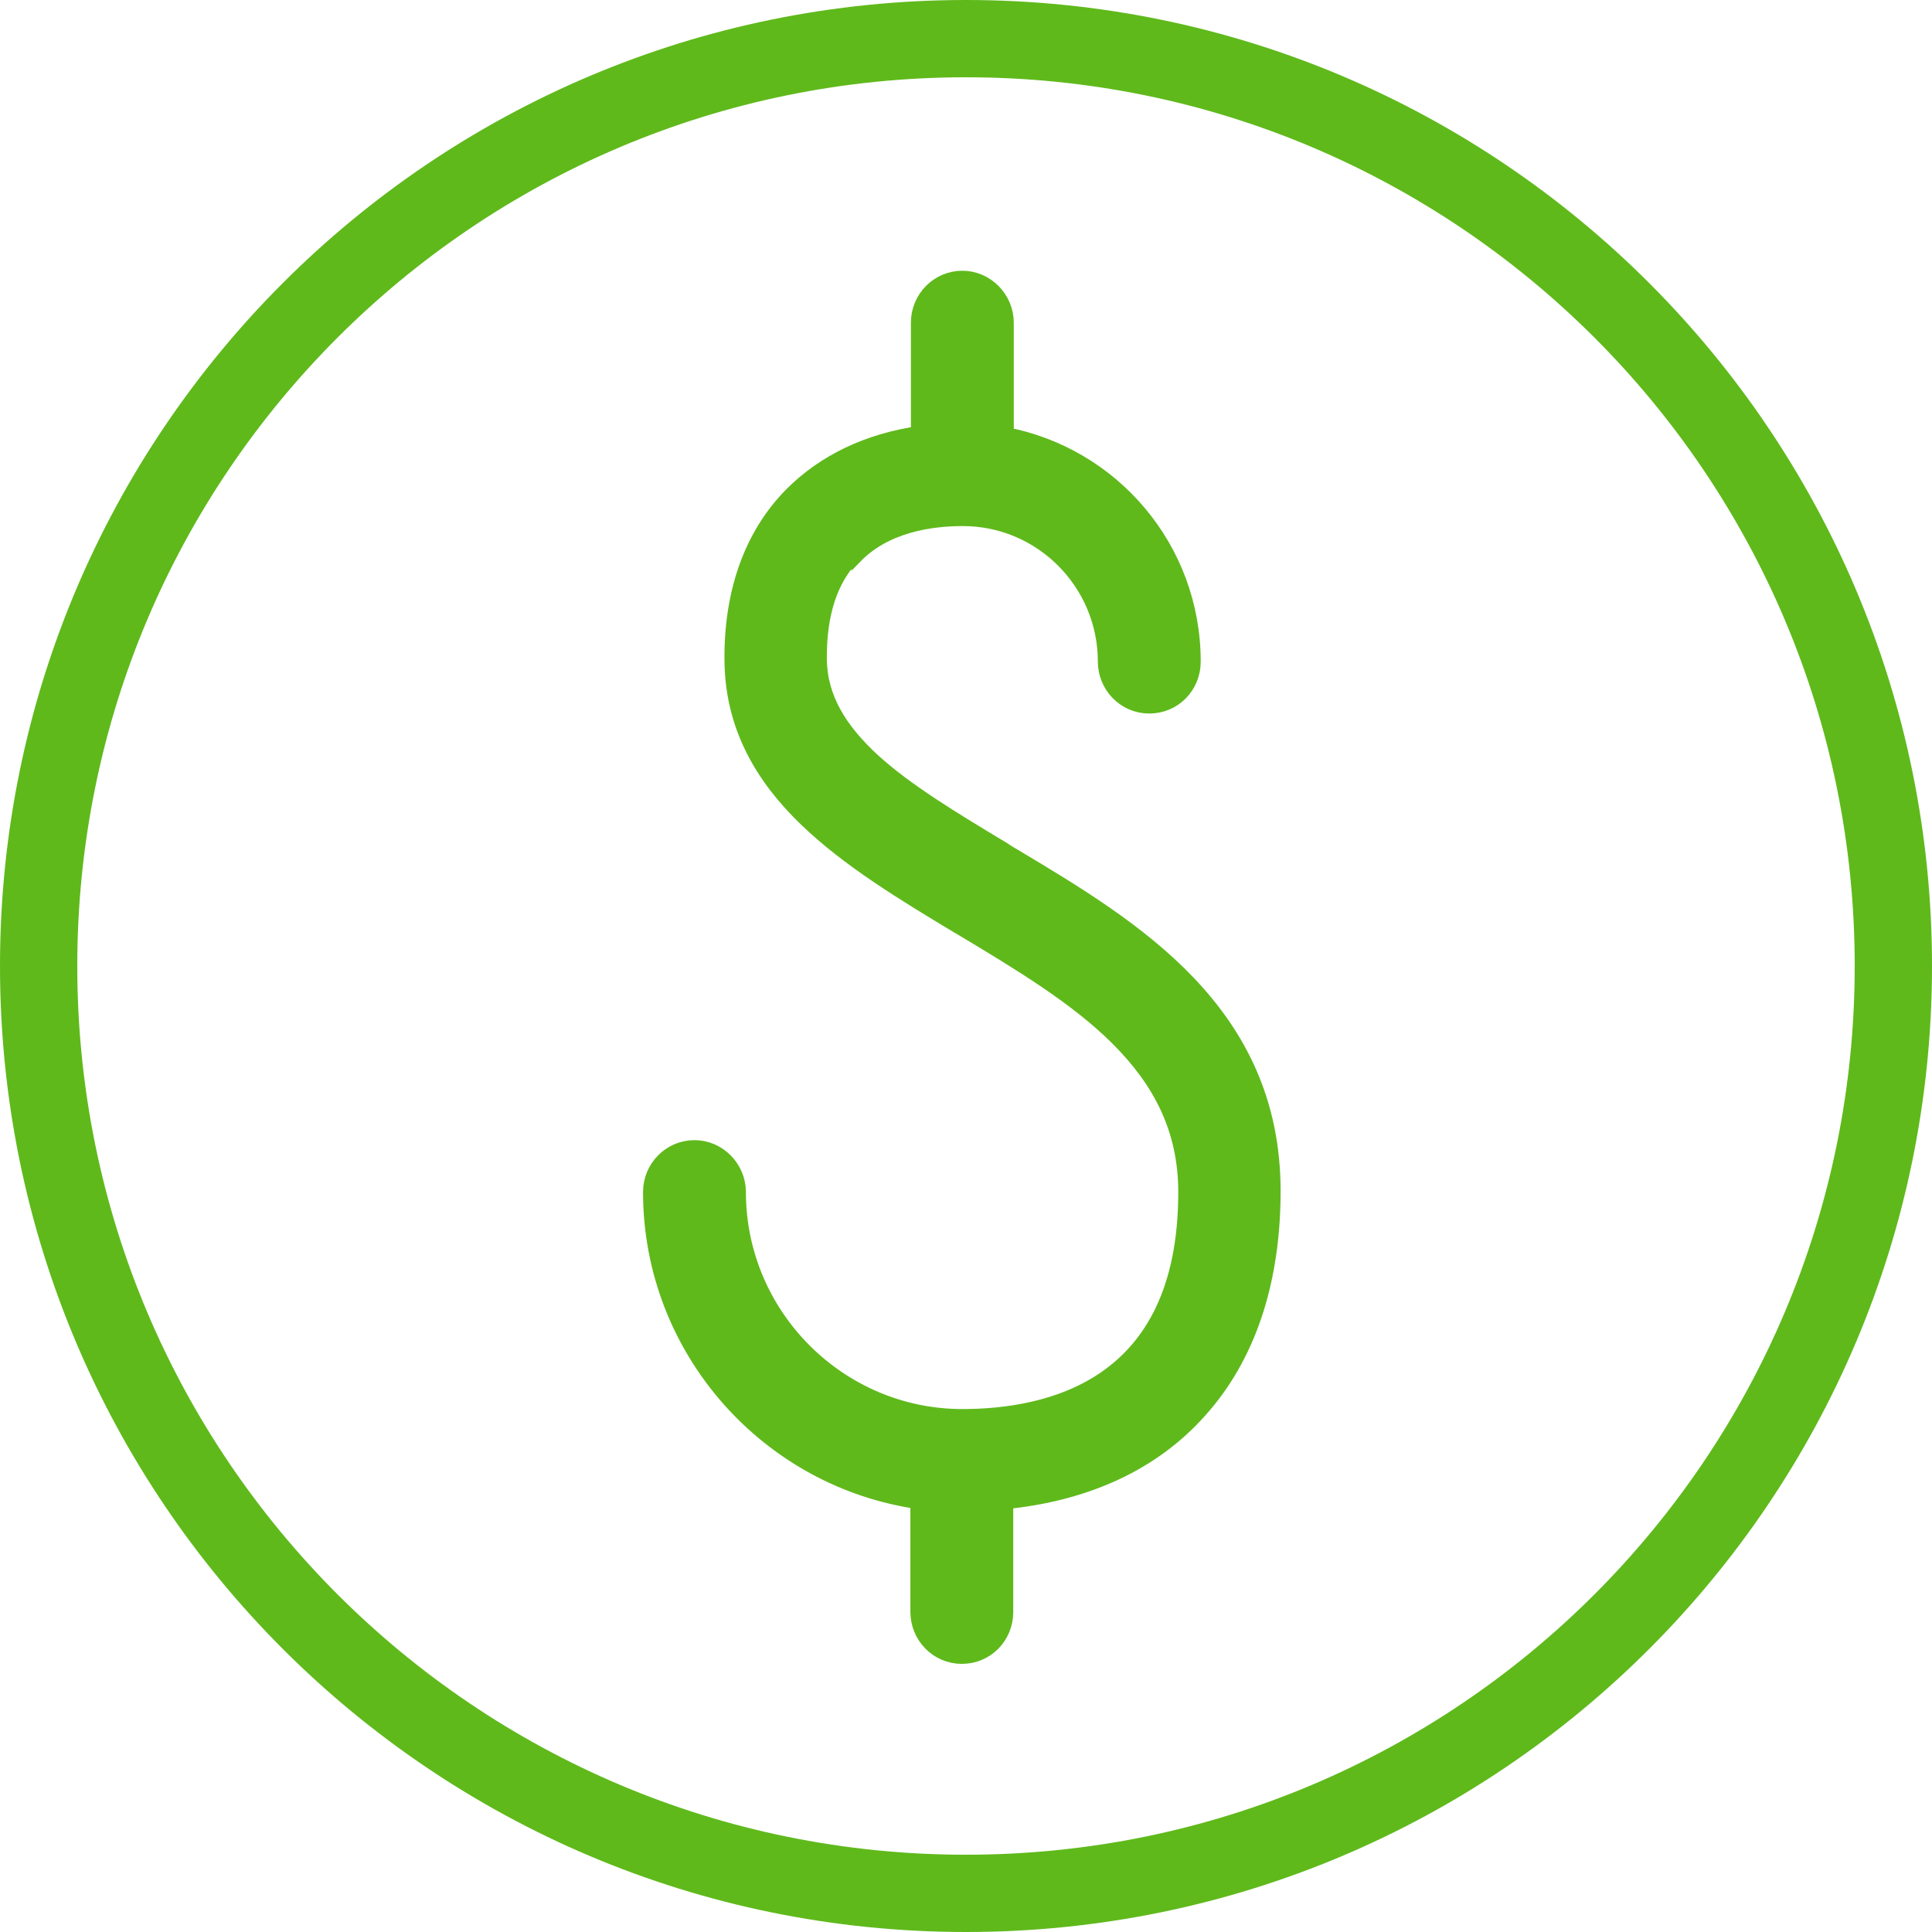 <svg width="37" height="37" xmlns="http://www.w3.org/2000/svg" xmlns:xlink="http://www.w3.org/1999/xlink" xml:space="preserve" overflow="hidden"><g><path d="M18.5 0.74C28.309 0.74 36.26 8.691 36.26 18.5L36.26 18.5C36.26 28.309 28.309 36.26 18.5 36.26L18.5 36.26C8.691 36.26 0.74 28.309 0.74 18.5L0.74 18.5C0.74 8.691 8.691 0.74 18.5 0.74Z" stroke="#5FB91B" stroke-width="1.48" stroke-linecap="round" stroke-linejoin="round" fill="none"/><path d="M16.34 10.63 16.34 10.63C16.93 10.02 17.8 9.89 18.44 9.89 19.97 9.89 21.21 11.14 21.21 12.67 21.21 13.11 21.56 13.48 22.01 13.48 22.46 13.48 22.81 13.12 22.81 12.67 22.81 10.52 21.27 8.74 19.23 8.36L19.23 6.18C19.23 5.74 18.87 5.37 18.43 5.37 17.99 5.37 17.63 5.73 17.63 6.18L17.63 8.34C16.65 8.48 15.82 8.87 15.19 9.5 14.42 10.28 14.04 11.38 14.06 12.68 14.08 13.92 14.65 14.87 15.47 15.66 16.28 16.44 17.34 17.08 18.37 17.7L18.39 17.7C18.39 17.7 18.39 17.71 18.39 17.71 19.54 18.4 20.64 19.06 21.44 19.86 22.24 20.66 22.75 21.59 22.75 22.83 22.75 24.75 22.07 25.82 21.21 26.42 20.34 27.03 19.25 27.17 18.43 27.17 16.05 27.17 14.1 25.22 14.1 22.83 14.1 22.39 13.74 22.02 13.3 22.02 12.86 22.02 12.5 22.38 12.5 22.83 12.5 25.83 14.74 28.32 17.62 28.72L17.62 30.87C17.62 31.31 17.97 31.68 18.42 31.68 18.87 31.68 19.22 31.32 19.22 30.87L19.22 28.72C20.79 28.57 22.06 27.98 22.94 26.99 23.86 25.97 24.34 24.55 24.34 22.81 24.34 19.4 21.7 17.81 19.41 16.44 19.34 16.4 19.27 16.36 19.2 16.31 18.22 15.72 17.34 15.19 16.69 14.6 16.05 14.01 15.66 13.39 15.65 12.63 15.64 11.73 15.87 11.06 16.32 10.6Z" stroke="#5FB91B" stroke-width="0.37" stroke-linecap="round" fill="#5FB91B"/></g></svg>
